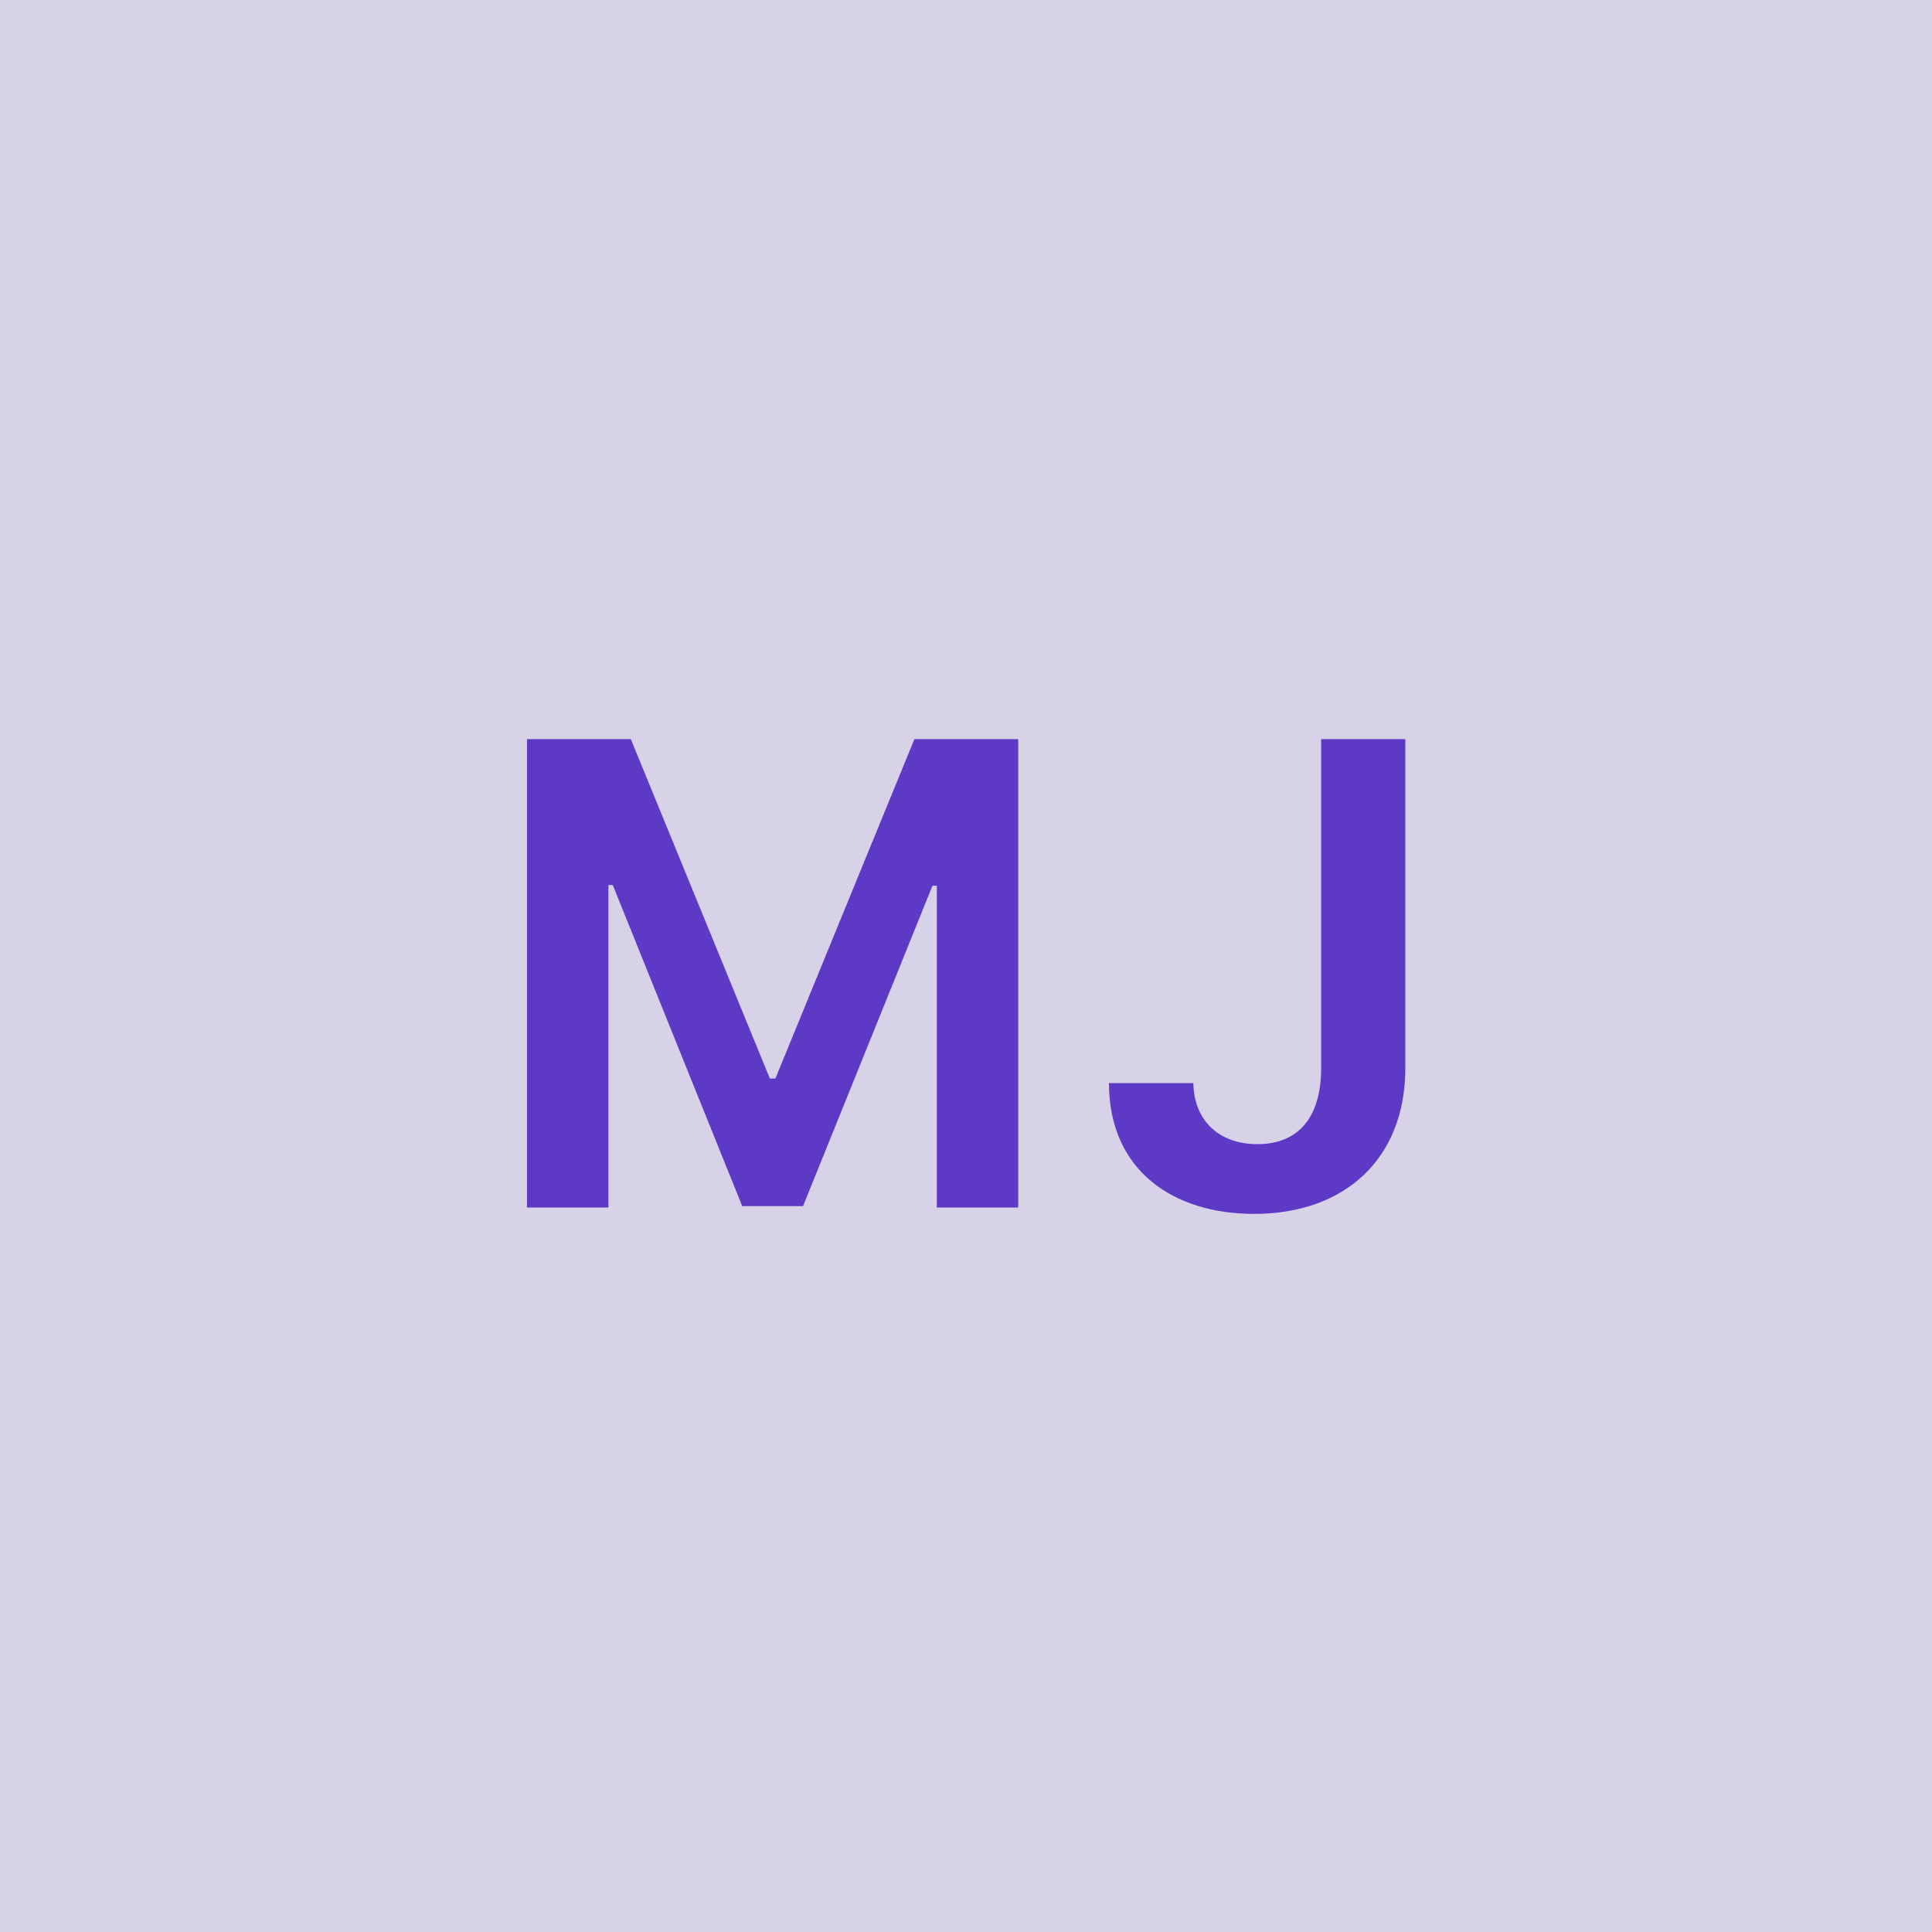 <svg width="48" height="48" viewBox="0 0 48 48" fill="none" xmlns="http://www.w3.org/2000/svg"><g clip-path="url(#clip0_4_537)"><rect width="48" height="48" fill="#D8D2E8"/><path d="M13.093 18.364V30H15.116V21.989H15.224L18.44 29.966H19.951L23.167 22.006H23.275V30H25.298V18.364H22.718L19.264 26.796H19.127L15.673 18.364H13.093ZM32.824 18.364V26.546C32.819 27.773 32.25 28.426 31.239 28.426C30.296 28.426 29.665 27.852 29.648 26.909H27.552C27.552 29.057 29.12 30.159 31.16 30.159C33.404 30.159 34.91 28.796 34.915 26.546V18.364H32.824Z" fill="#5D3AC5"/></g><defs><clipPath id="clip0_4_537"><rect width="48" height="48" fill="white"/></clipPath></defs></svg>